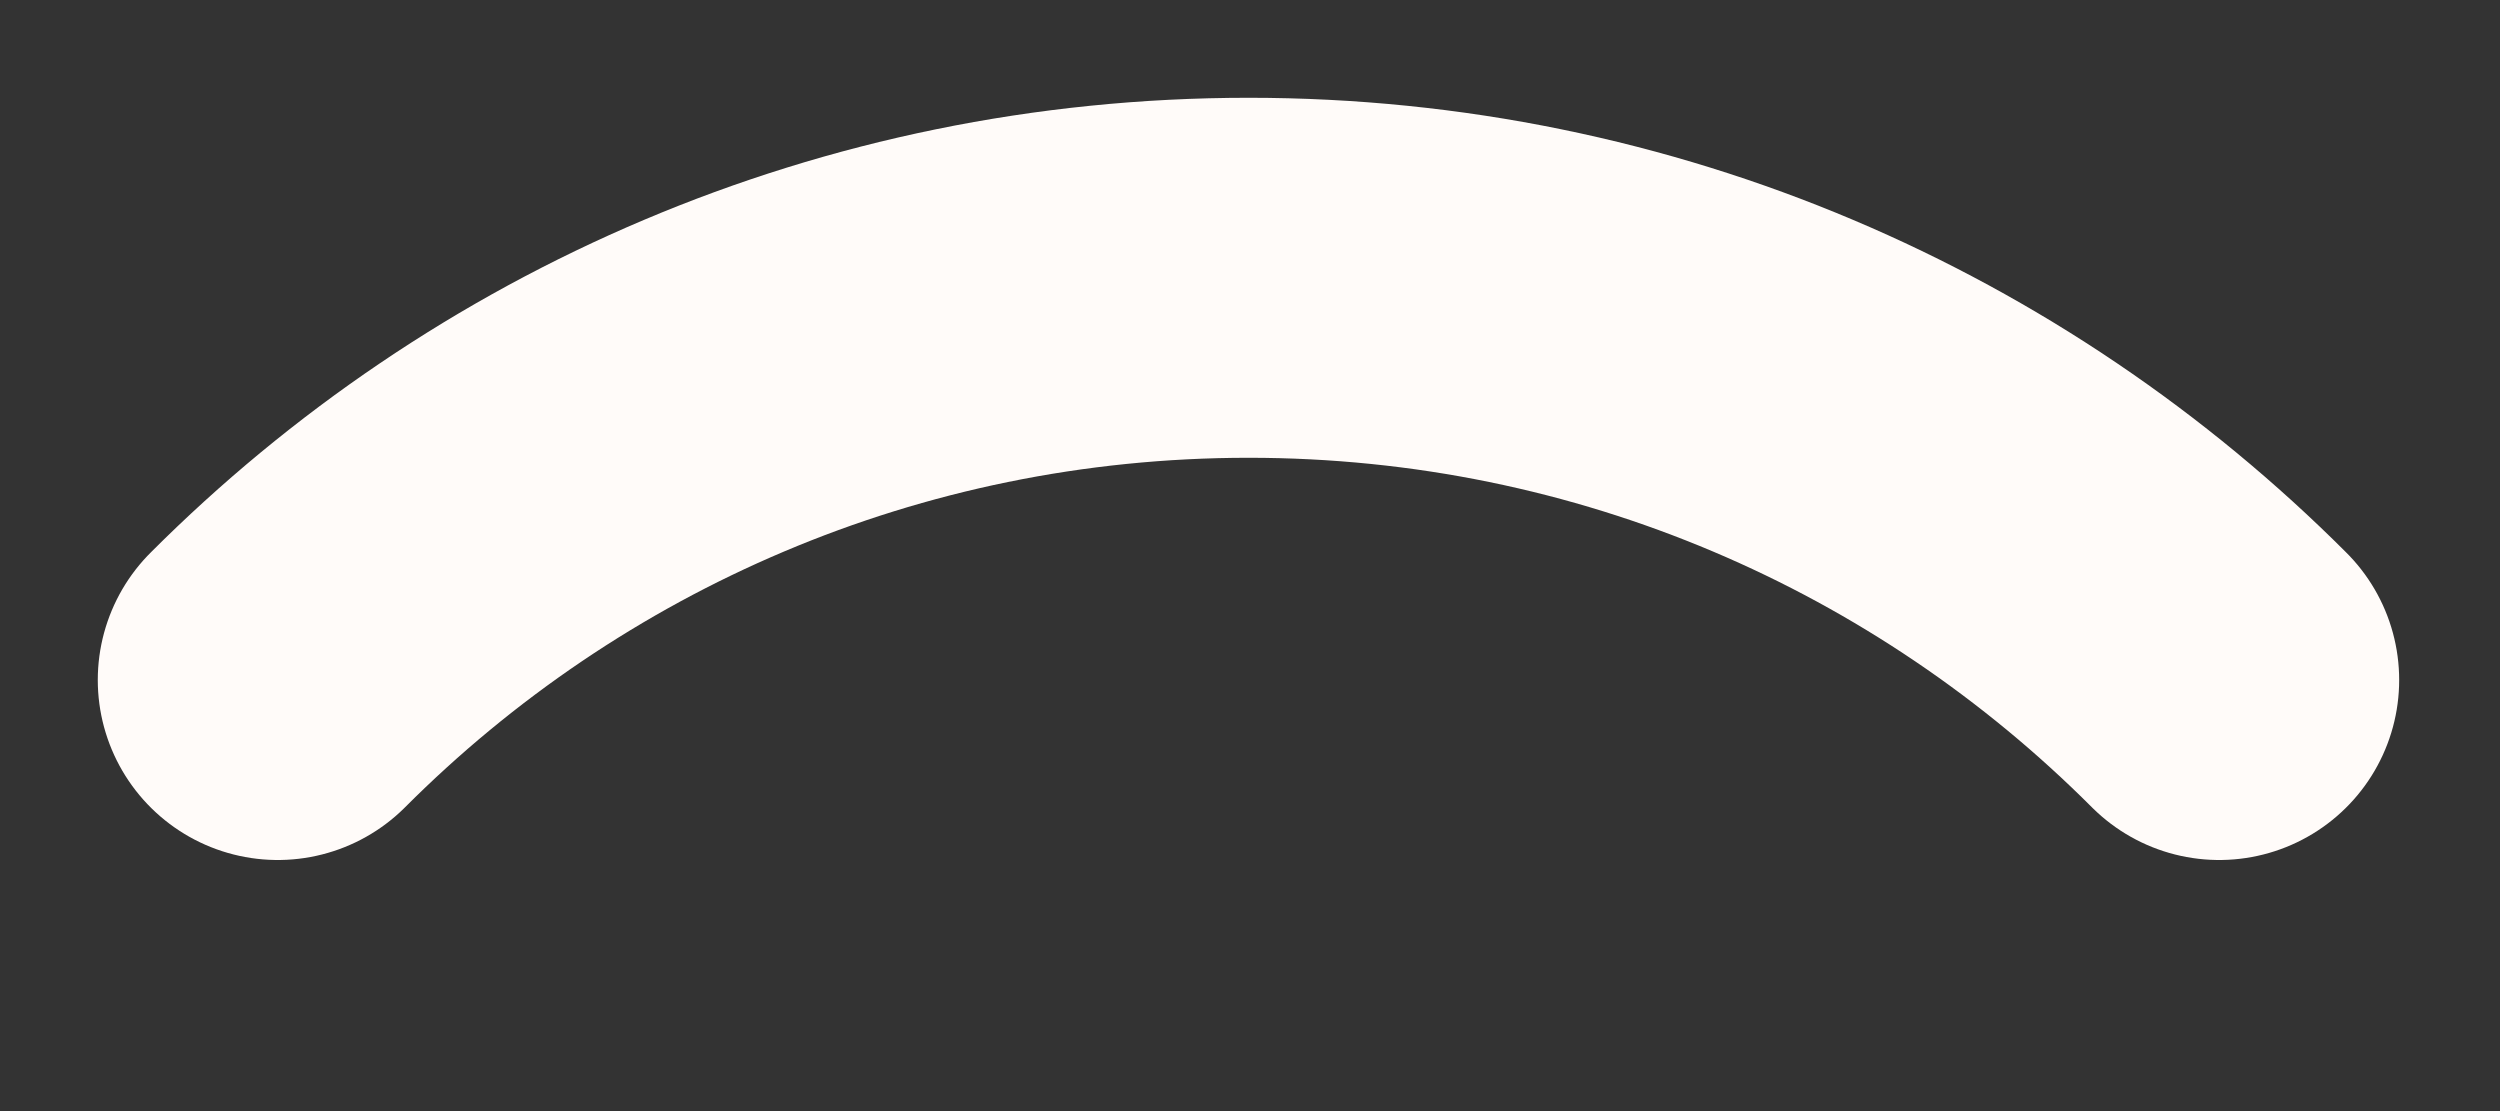 <?xml version="1.0" encoding="utf-8"?>
<svg xmlns="http://www.w3.org/2000/svg" fill="none" height="100%" overflow="visible" preserveAspectRatio="none" style="display: block;" viewBox="0 0 9 4" width="100%">
<rect x="0" y="0" width="9" height="4" fill="#333333" stroke="none"/>
<path d="M1 2.448C1.894 1.553 3.13 1 4.495 1C5.86 1 7.095 1.553 7.989 2.448" id="Vector" stroke="#FFFBF9" stroke-linecap="round" stroke-width="1.296"/>
</svg>